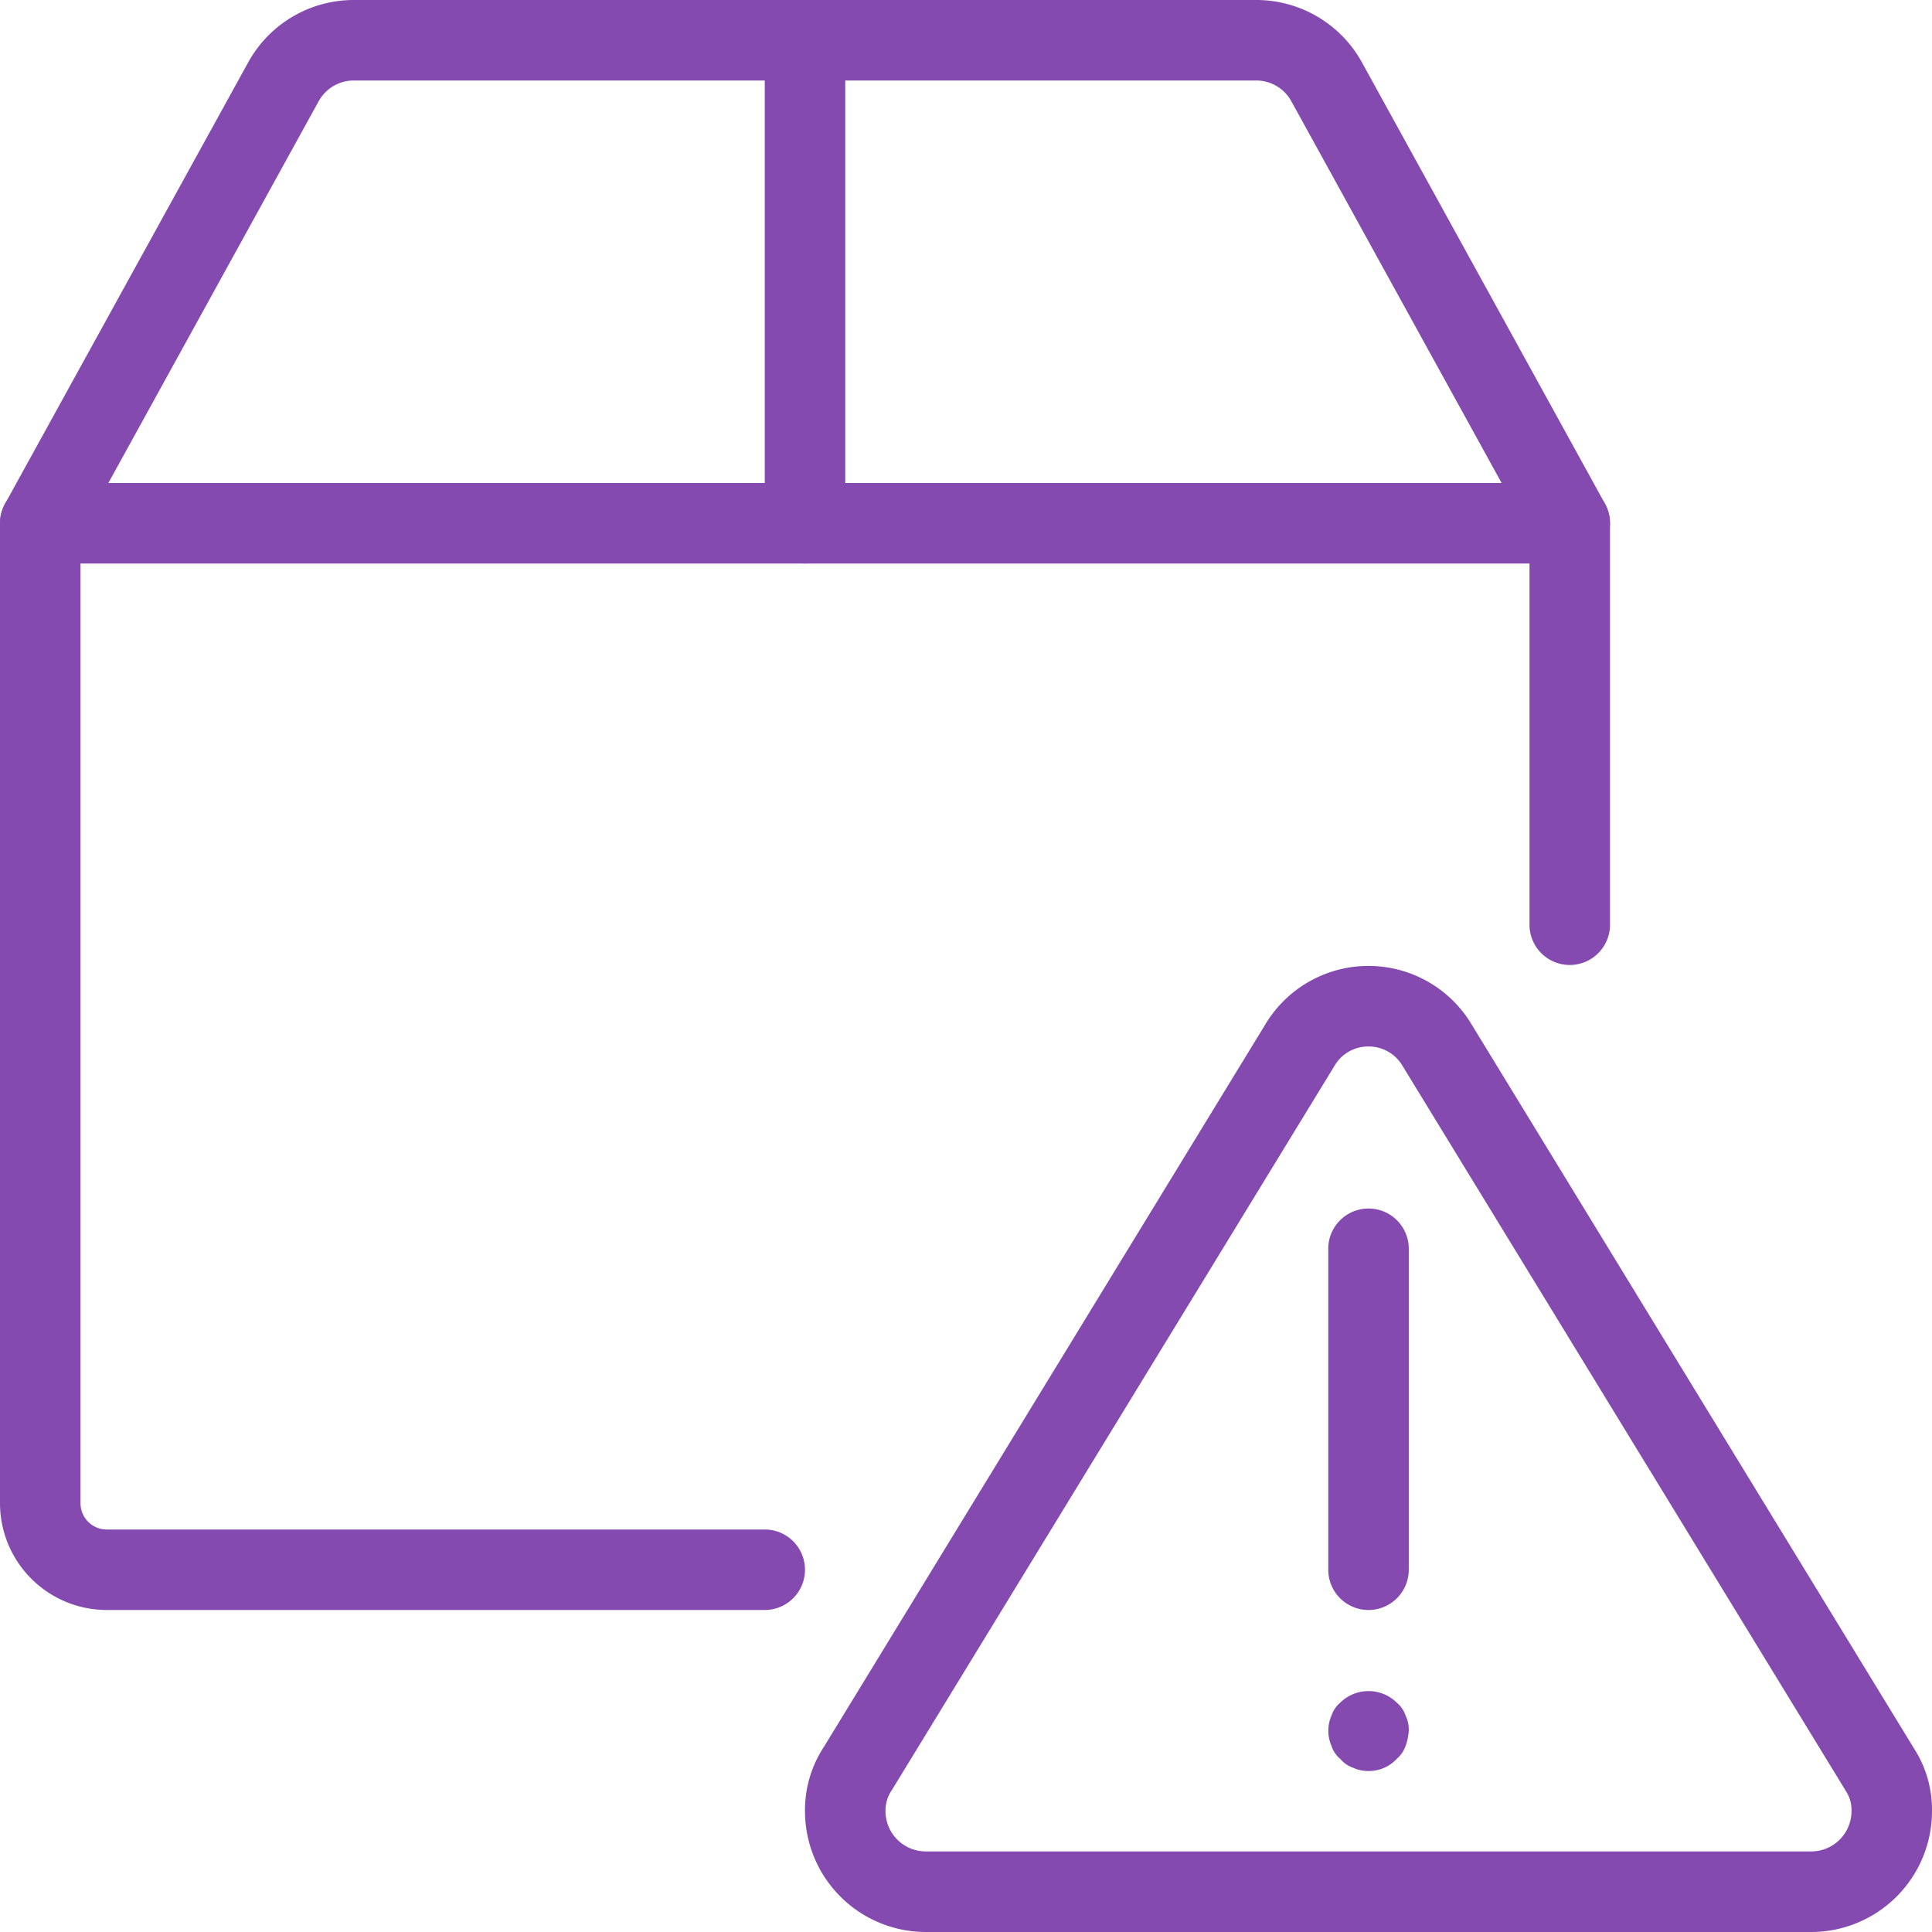 <svg xmlns="http://www.w3.org/2000/svg" width="75" height="75" viewBox="0 0 75 75"><path d="M29.687,62.5H4.144A4.149,4.149,0,0,1,0,58.356V20.312A1.563,1.563,0,0,1,1.563,18.75H60.937A1.563,1.563,0,0,1,62.5,20.312V35.937a1.563,1.563,0,0,1-3.125,0V21.875H3.125V58.356a1.019,1.019,0,0,0,1.019,1.019H29.687a1.562,1.562,0,1,1,0,3.125Z" fill="#854ab0"></path><path d="M60.937,21.875a1.558,1.558,0,0,1-1.369-.809L50.131,3.934a1.555,1.555,0,0,0-1.369-.809H13.737a1.555,1.555,0,0,0-1.369.809L2.931,21.066A1.562,1.562,0,1,1,.194,19.559L9.631,2.428A4.679,4.679,0,0,1,13.737,0H48.766a4.682,4.682,0,0,1,4.106,2.425l9.434,17.131a1.566,1.566,0,0,1-1.369,2.319Z" fill="#854ab0"></path><path d="M31.25,21.875a1.563,1.563,0,0,1-1.562-1.562V1.562a1.562,1.562,0,1,1,3.125,0v18.75A1.563,1.563,0,0,1,31.25,21.875Z" fill="#854ab0"></path><path d="M70.312,75H35.937a4.693,4.693,0,0,1-4.687-4.687,4.461,4.461,0,0,1,.734-2.5l17.15-28.069a4.665,4.665,0,0,1,7.994.025L74.3,67.872a4.392,4.392,0,0,1,.7,2.441A4.693,4.693,0,0,1,70.313,75ZM53.125,40.625a1.506,1.506,0,0,0-1.306.728L34.616,69.5a1.387,1.387,0,0,0-.241.809,1.565,1.565,0,0,0,1.563,1.563H70.312a1.565,1.565,0,0,0,1.563-1.562,1.341,1.341,0,0,0-.2-.753L54.447,41.378a1.52,1.52,0,0,0-1.322-.753Z" fill="#854ab0"></path><path d="M53.125,62.5a1.563,1.563,0,0,1-1.562-1.562v-12.5a1.563,1.563,0,0,1,3.125,0v12.5A1.563,1.563,0,0,1,53.125,62.5Z" fill="#854ab0"></path><path d="M53.125,68.75a1.345,1.345,0,0,1-.594-.125,1.11,1.11,0,0,1-.5-.344,1.08,1.08,0,0,1-.341-.5,1.473,1.473,0,0,1,0-1.188,1.129,1.129,0,0,1,.341-.5,1.566,1.566,0,0,1,2.188,0,1.111,1.111,0,0,1,.344.5,1.268,1.268,0,0,1,.125.594,2.123,2.123,0,0,1-.125.594,1.162,1.162,0,0,1-.344.5A1.466,1.466,0,0,1,53.125,68.75Z" fill="#854ab0"></path></svg>